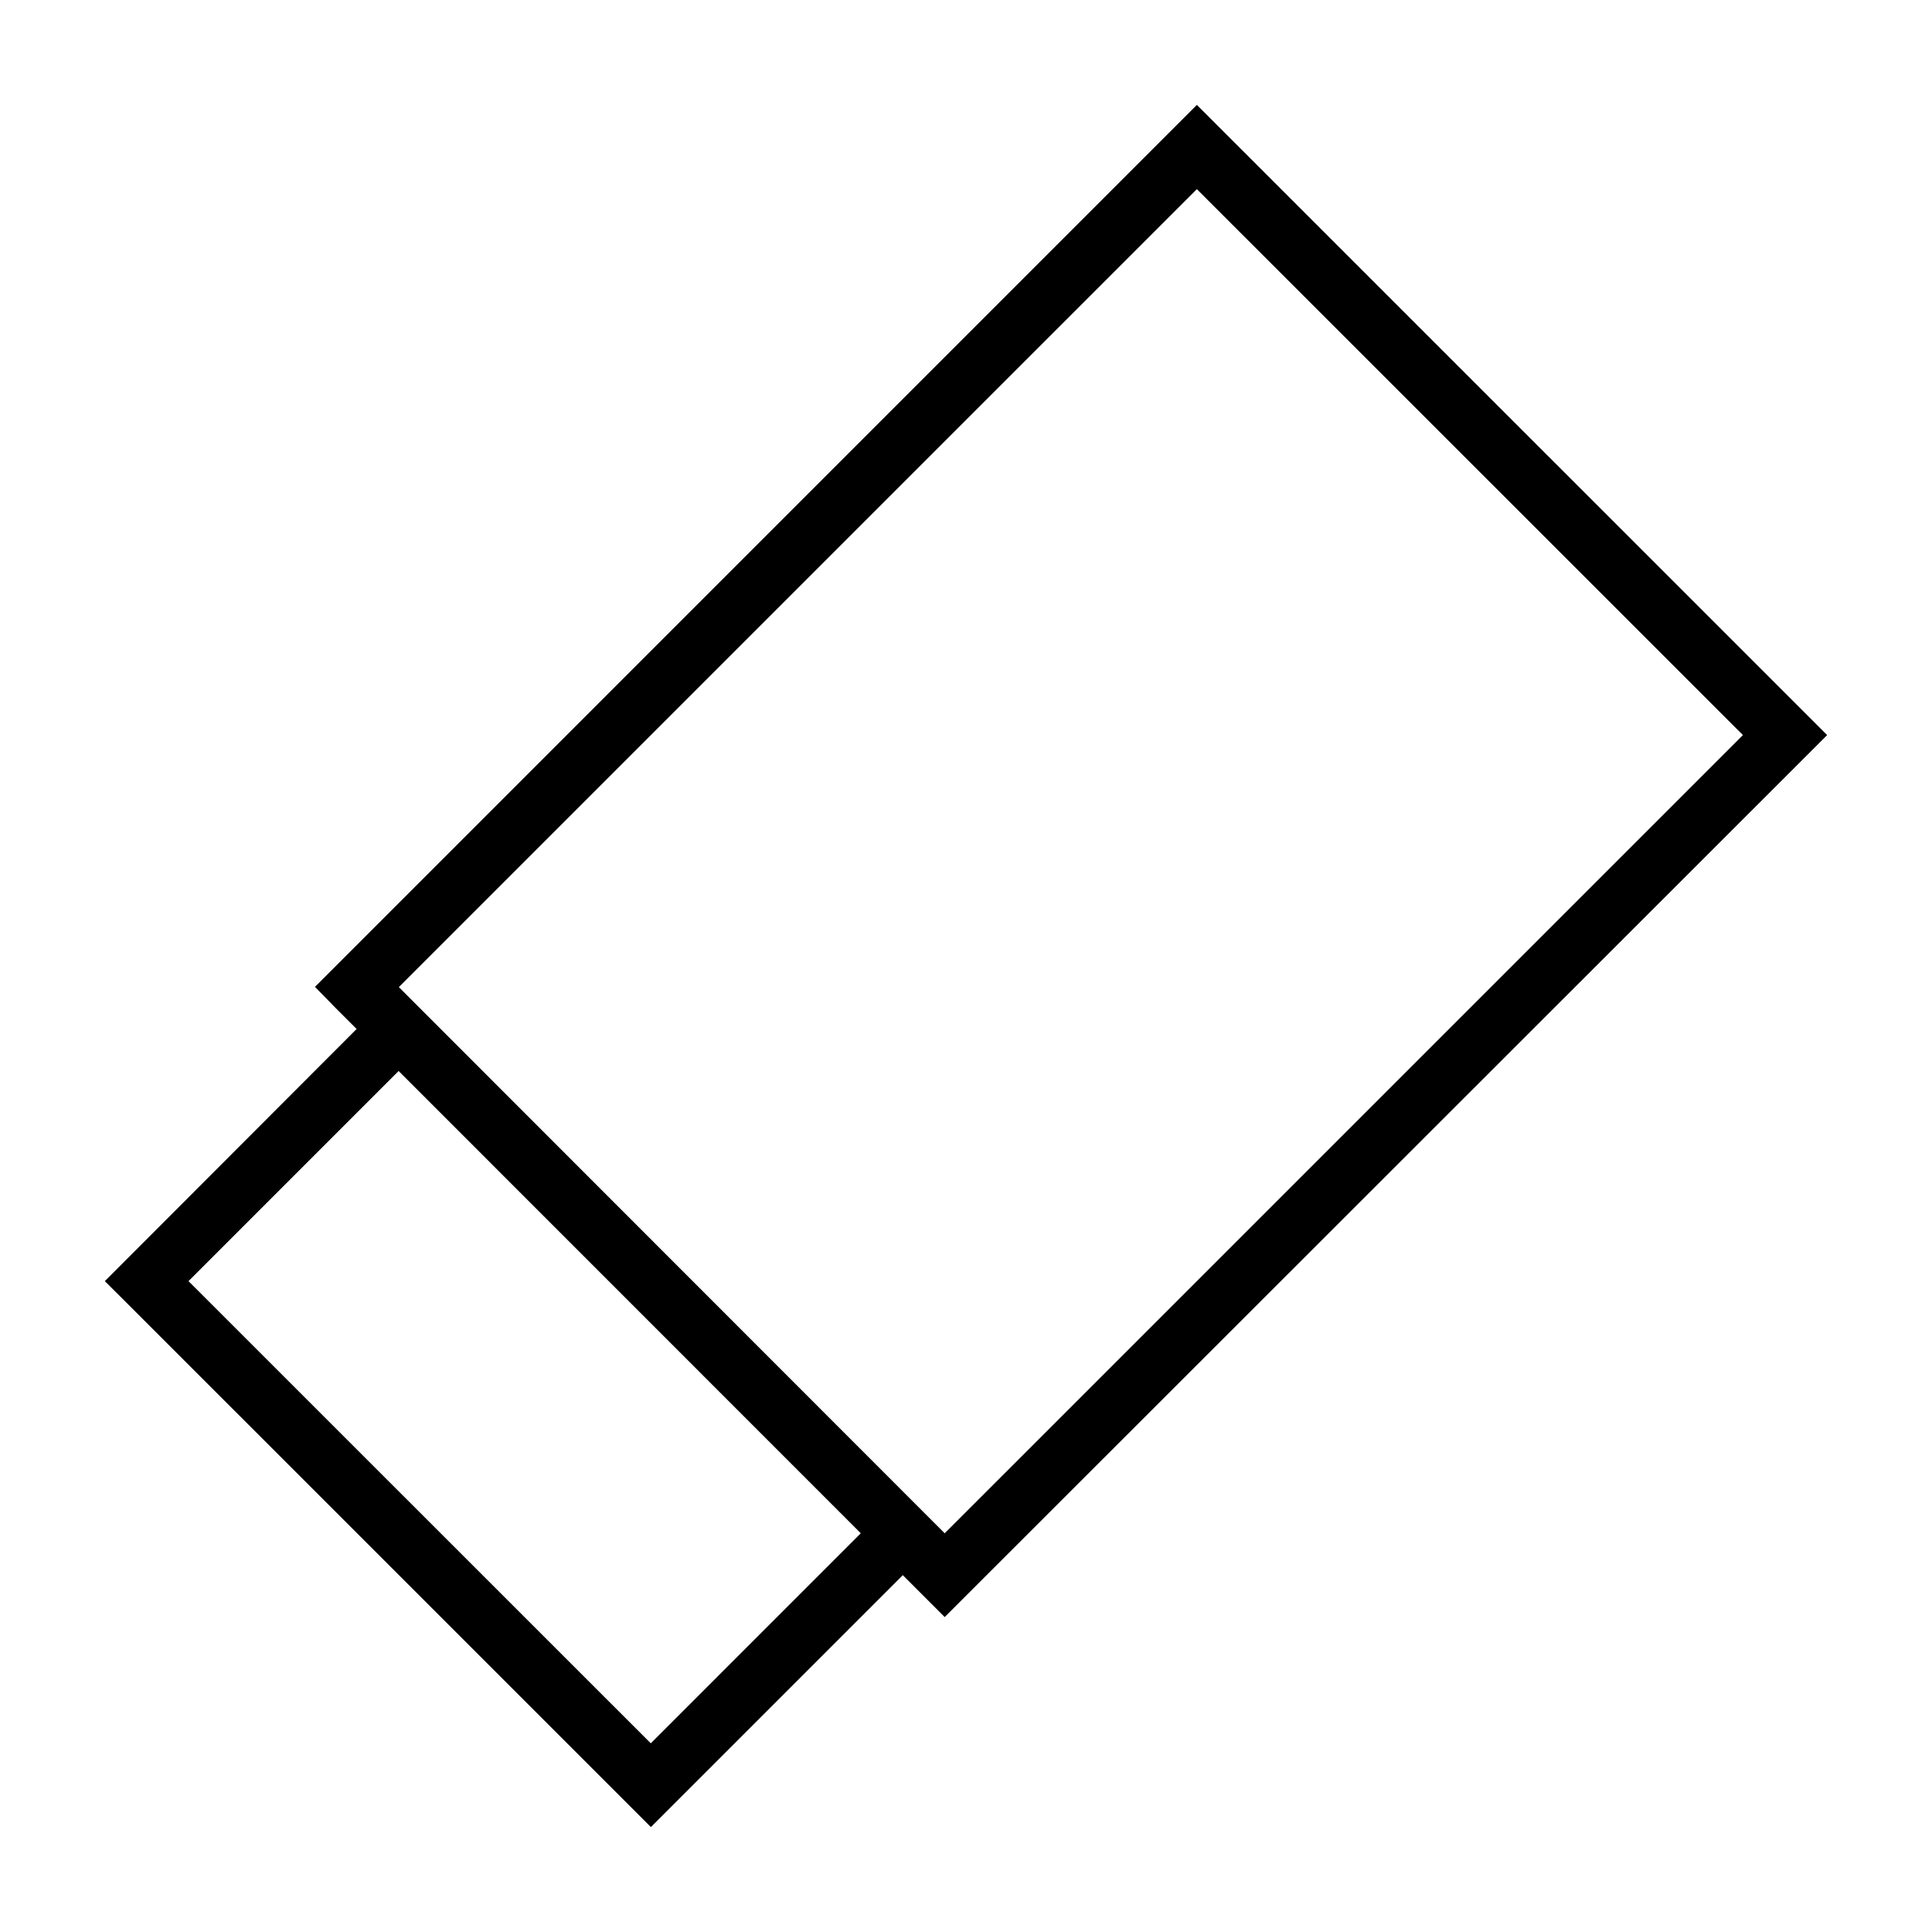 <?xml version="1.0" encoding="UTF-8"?>
<!-- Uploaded to: ICON Repo, www.svgrepo.com, Generator: ICON Repo Mixer Tools -->
<svg fill="#000000" width="800px" height="800px" version="1.1" viewBox="144 144 512 512" xmlns="http://www.w3.org/2000/svg">
 <path d="m461.18 171.8-233.71 233.73 5.441 5.566 5.598 5.598-66.73 66.82 5.594 5.566 139.12 139.11 66.758-66.758 11.102 11.102 233.86-233.73zm0 22.324 144.71 144.68-211.54 211.53-144.65-144.74zm-211.54 233.7 122.48 122.51-55.656 55.66-122.51-122.48z"/>
</svg>